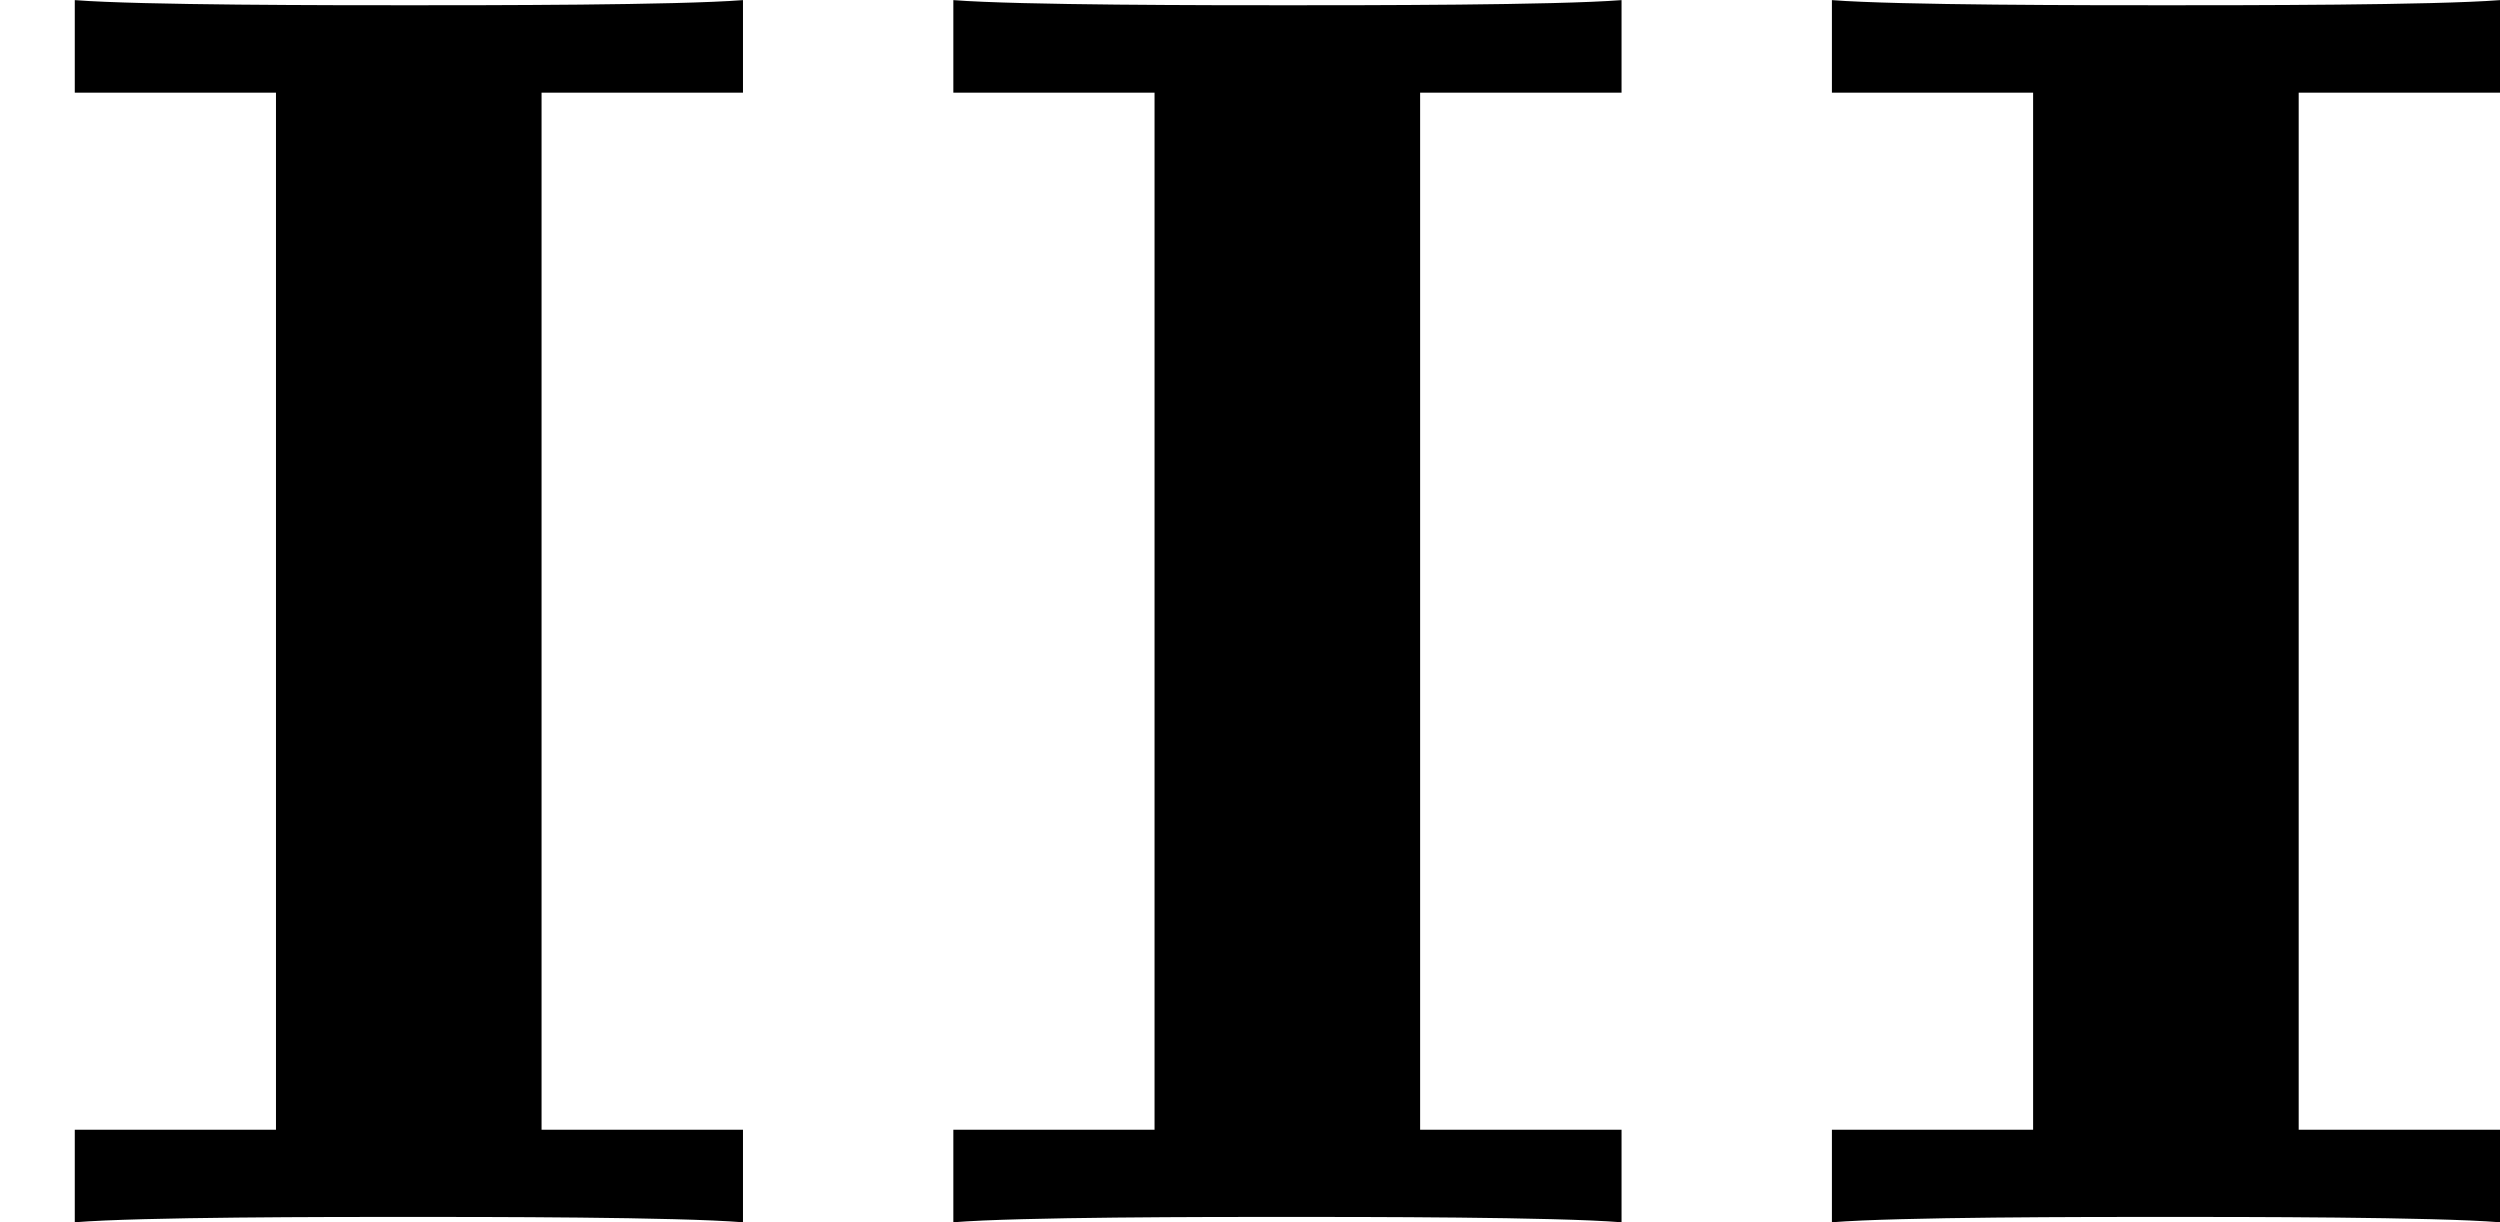 <?xml version='1.0' encoding='UTF-8'?>
<!-- This file was generated by dvisvgm 2.13.3 -->
<svg version='1.1' xmlns='http://www.w3.org/2000/svg' xmlns:xlink='http://www.w3.org/1999/xlink' width='22.366pt' height='10.935pt' viewBox='76.757 730.457 22.366 10.935'>
<defs>
<path id='g0-73' d='M2.423-5.053H3.324V-5.467C3.029-5.444 2.176-5.444 1.833-5.444S.63-5.444 .335-5.467V-5.053H1.235V-.414H.335V0C.63-.024 1.482-.024 1.825-.024S3.029-.024 3.324 0V-.414H2.423V-5.053Z'/>
</defs>
<g id='page43' transform='matrix(2 0 0 2 0 0)'>
<use x='38.378' y='370.696' xlink:href='#g0-73'/>
<use x='42.308' y='370.696' xlink:href='#g0-73'/>
<use x='46.238' y='370.696' xlink:href='#g0-73'/>
</g>
</svg>